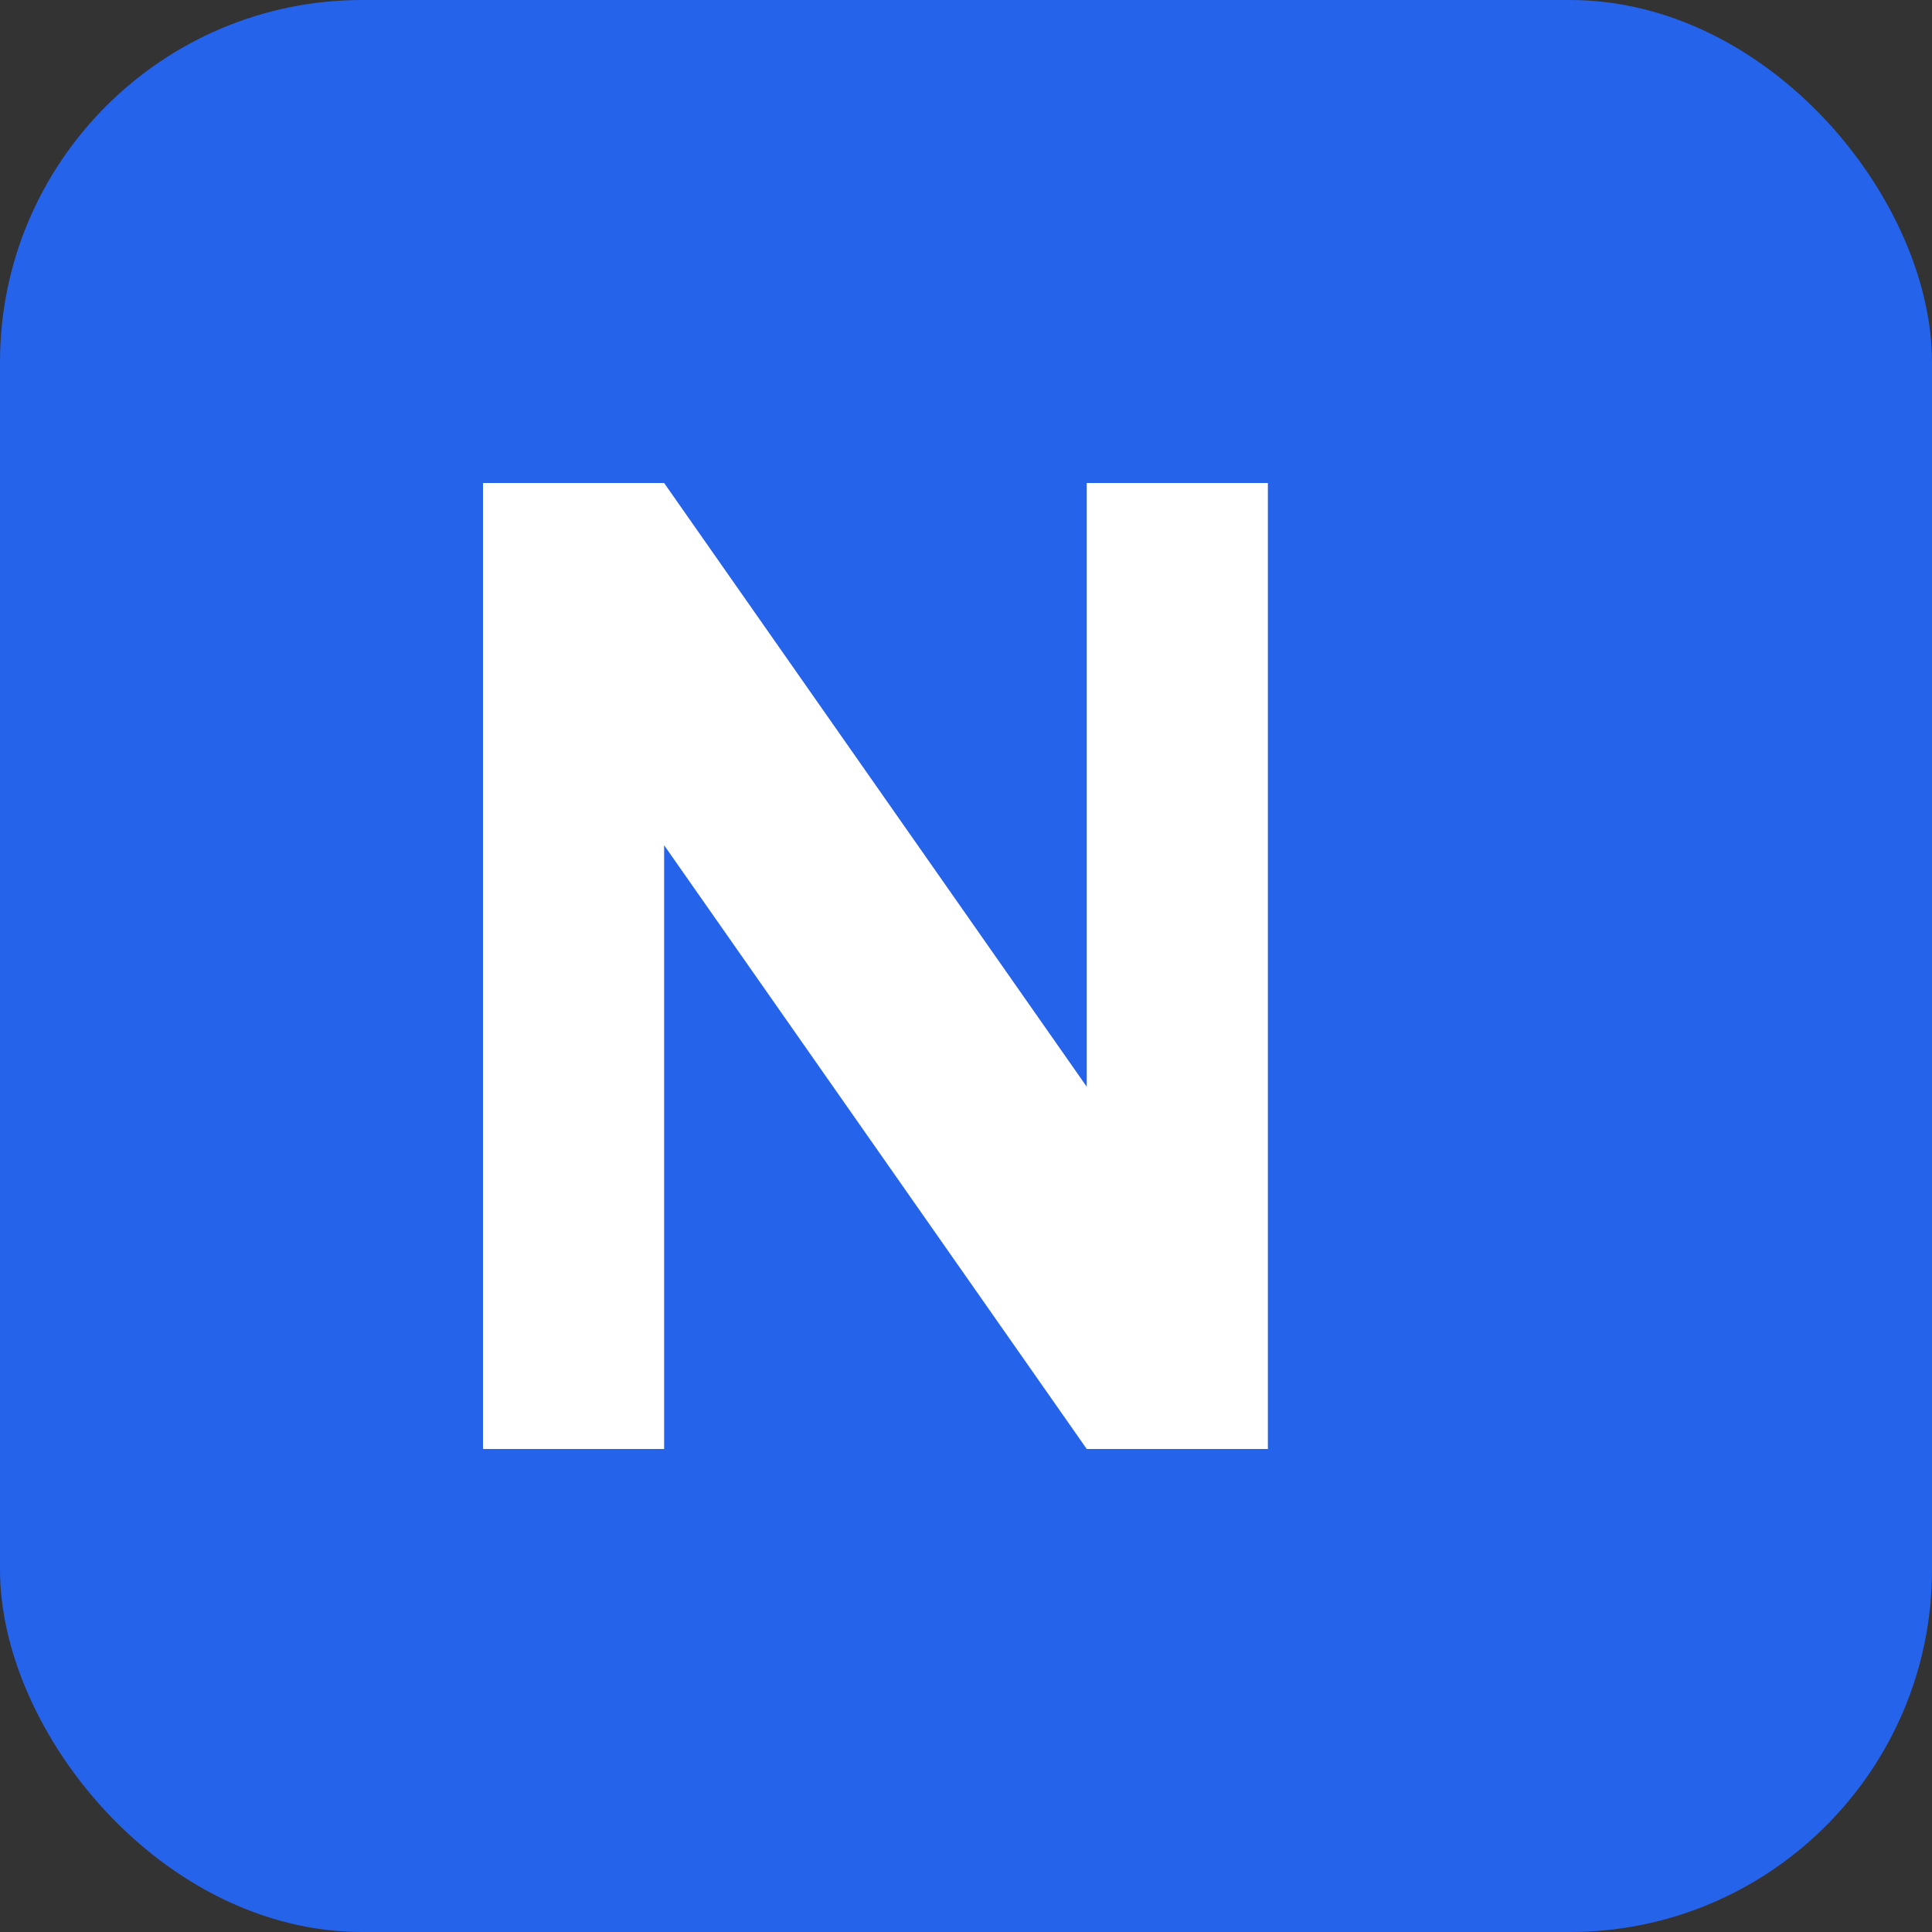 <svg width="32" height="32" viewBox="0 0 32 32" fill="none" xmlns="http://www.w3.org/2000/svg">
  <rect x="0" y="0" width="32" height="32" fill="#333333" stroke="none"/>
  <!-- Background with rounded corners -->
  <rect width="32" height="32" rx="6" ry="6" fill="#2563eb"/>
  
  <!-- Letter N - optimized for small size -->
  <path d="M8 8 L8 24 L11 24 L11 14 L18 24 L21 24 L21 8 L18 8 L18 18 L11 8 Z" fill="white"/>
</svg>